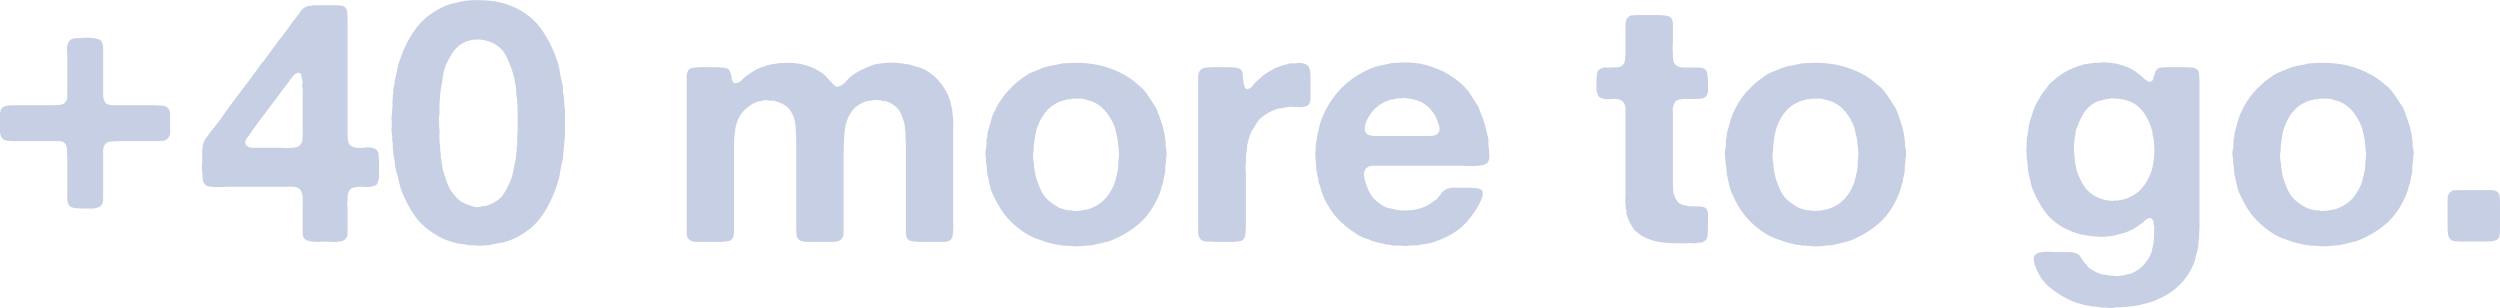<?xml version="1.0" encoding="utf-8"?>
<svg xmlns="http://www.w3.org/2000/svg" fill="none" height="100%" overflow="visible" preserveAspectRatio="none" style="display: block;" viewBox="0 0 341 42" width="100%">
<g id="Frame 1000004480">
<g id="Vector">
<path d="M50.919 20.203C51.411 20.357 51.657 20.696 51.657 21.219C51.688 21.743 51.703 22.312 51.703 22.928V24.221C51.642 24.529 51.565 24.791 51.473 25.006C51.411 25.191 51.242 25.314 50.965 25.375C50.688 25.468 50.381 25.514 50.043 25.514C49.704 25.483 49.382 25.468 49.074 25.468C48.767 25.468 48.474 25.514 48.198 25.606C47.921 25.668 47.721 25.822 47.598 26.068C47.536 26.191 47.475 26.407 47.413 26.715V27.223C47.383 27.377 47.367 27.577 47.367 27.823C47.398 28.038 47.413 28.254 47.413 28.47V30.871C47.413 31.209 47.413 31.533 47.413 31.841C47.413 32.118 47.337 32.349 47.183 32.533C47.091 32.656 46.968 32.749 46.814 32.81C46.691 32.841 46.552 32.887 46.399 32.949H46.168C45.922 33.01 45.63 33.026 45.292 32.995C44.953 32.964 44.661 32.949 44.415 32.949C44.108 32.949 43.785 32.964 43.447 32.995C43.139 32.995 42.847 32.98 42.57 32.949C42.293 32.918 42.047 32.856 41.832 32.764C41.617 32.672 41.463 32.518 41.371 32.302C41.309 32.148 41.279 31.964 41.279 31.748C41.279 31.502 41.279 31.256 41.279 31.009V28.793C41.279 28.639 41.279 28.454 41.279 28.239C41.309 28.023 41.309 27.838 41.279 27.684V26.715C41.217 26.468 41.156 26.268 41.094 26.114C41.032 25.96 40.925 25.822 40.771 25.699C40.494 25.514 40.064 25.437 39.48 25.468C38.895 25.468 38.388 25.468 37.957 25.468H31.131C30.885 25.468 30.592 25.483 30.254 25.514C29.947 25.514 29.624 25.514 29.285 25.514C28.978 25.483 28.686 25.452 28.409 25.422C28.163 25.36 27.994 25.252 27.902 25.098C27.717 24.883 27.625 24.544 27.625 24.082V23.528C27.563 23.313 27.533 23.082 27.533 22.836C27.563 22.589 27.579 22.343 27.579 22.097C27.579 21.727 27.579 21.312 27.579 20.85C27.579 20.357 27.625 19.957 27.717 19.649C27.779 19.434 27.856 19.234 27.948 19.049C28.071 18.864 28.194 18.695 28.317 18.541C28.624 18.11 28.932 17.71 29.239 17.34C29.547 16.971 29.854 16.571 30.162 16.14C30.962 14.97 31.792 13.831 32.653 12.722C33.545 11.583 34.406 10.429 35.236 9.259C35.39 9.013 35.559 8.782 35.743 8.566C35.959 8.351 36.143 8.12 36.297 7.874C36.85 7.104 37.404 6.35 37.957 5.611C38.542 4.872 39.111 4.118 39.664 3.348C39.818 3.102 39.987 2.871 40.172 2.655C40.356 2.44 40.541 2.209 40.725 1.963C40.817 1.809 40.91 1.67 41.002 1.547C41.094 1.393 41.217 1.255 41.371 1.131C41.494 1.07 41.602 1.008 41.694 0.947C41.817 0.885 41.955 0.839 42.109 0.808C42.17 0.777 42.247 0.777 42.34 0.808C42.462 0.808 42.555 0.777 42.616 0.716H45.614C45.953 0.716 46.26 0.731 46.537 0.762C46.814 0.793 47.029 0.916 47.183 1.131C47.306 1.316 47.367 1.547 47.367 1.824C47.398 2.101 47.413 2.409 47.413 2.748V17.802C47.413 18.048 47.413 18.31 47.413 18.587C47.413 18.864 47.444 19.11 47.506 19.326C47.598 19.726 47.844 19.973 48.244 20.065C48.613 20.188 49.059 20.219 49.581 20.157C50.104 20.065 50.55 20.08 50.919 20.203ZM41.279 17.987C41.309 17.833 41.309 17.648 41.279 17.433C41.279 17.217 41.279 17.032 41.279 16.878V12.999C41.279 12.845 41.279 12.692 41.279 12.538C41.309 12.384 41.309 12.23 41.279 12.076C41.217 11.891 41.202 11.706 41.232 11.522C41.294 11.306 41.294 11.106 41.232 10.921C41.171 10.675 41.125 10.46 41.094 10.275C41.094 10.059 40.94 9.936 40.633 9.905C40.571 9.967 40.494 10.013 40.402 10.044C40.341 10.044 40.279 10.075 40.218 10.136C40.064 10.259 39.91 10.429 39.756 10.644C39.633 10.86 39.495 11.044 39.341 11.198C39.126 11.537 38.895 11.845 38.649 12.122C38.434 12.399 38.203 12.707 37.957 13.046C37.865 13.2 37.758 13.354 37.635 13.507C37.511 13.661 37.389 13.815 37.266 13.969L34.775 17.294C34.652 17.448 34.529 17.617 34.406 17.802C34.313 17.987 34.19 18.172 34.037 18.356C33.975 18.479 33.883 18.602 33.76 18.726C33.668 18.818 33.591 18.941 33.529 19.095C33.468 19.249 33.452 19.418 33.483 19.603C33.514 19.757 33.591 19.865 33.714 19.926C33.898 20.08 34.16 20.157 34.498 20.157C34.867 20.157 35.205 20.157 35.513 20.157H38.234C38.449 20.157 38.68 20.173 38.926 20.203C39.172 20.203 39.387 20.188 39.572 20.157H40.033C40.248 20.096 40.433 20.049 40.587 20.019C40.771 19.957 40.91 19.849 41.002 19.695C41.125 19.541 41.202 19.372 41.232 19.188C41.263 18.972 41.279 18.741 41.279 18.495V17.987Z" fill="#C6CFE3"/>
<path d="M77.058 15.585C77.088 15.77 77.088 15.97 77.058 16.186C77.058 16.401 77.058 16.617 77.058 16.832C77.058 16.986 77.058 17.14 77.058 17.294C77.088 17.448 77.088 17.602 77.058 17.756V18.449L76.919 20.111C76.889 20.357 76.858 20.619 76.827 20.896C76.827 21.142 76.812 21.404 76.781 21.681C76.627 22.235 76.504 22.805 76.412 23.39C76.35 23.944 76.227 24.483 76.043 25.006C75.428 26.915 74.628 28.516 73.644 29.809C72.691 31.071 71.307 32.072 69.493 32.81C69.093 32.964 68.663 33.072 68.201 33.134C67.771 33.195 67.325 33.288 66.864 33.411C66.648 33.441 66.448 33.457 66.264 33.457C66.079 33.457 65.88 33.472 65.664 33.503C65.572 33.534 65.418 33.534 65.203 33.503C64.988 33.503 64.834 33.488 64.742 33.457H64.281C64.219 33.457 64.127 33.457 64.004 33.457C63.911 33.457 63.835 33.441 63.773 33.411C63.527 33.349 63.281 33.303 63.035 33.272C62.789 33.272 62.543 33.241 62.297 33.18C61.713 33.026 61.175 32.856 60.683 32.672C60.191 32.456 59.729 32.21 59.299 31.933C58.161 31.225 57.254 30.394 56.577 29.439C55.901 28.485 55.301 27.361 54.778 26.068C54.625 25.637 54.502 25.191 54.409 24.729C54.317 24.267 54.194 23.805 54.04 23.344C53.948 23.005 53.886 22.651 53.856 22.282C53.825 21.912 53.764 21.543 53.671 21.173C53.641 21.019 53.625 20.881 53.625 20.758C53.656 20.634 53.641 20.511 53.579 20.388C53.579 20.203 53.579 20.019 53.579 19.834C53.579 19.649 53.564 19.465 53.533 19.28C53.502 19.126 53.487 18.987 53.487 18.864C53.517 18.741 53.517 18.602 53.487 18.449C53.425 18.202 53.395 17.925 53.395 17.617C53.425 17.309 53.441 17.032 53.441 16.786C53.441 16.571 53.425 16.355 53.395 16.14C53.395 15.893 53.425 15.678 53.487 15.493V14.893C53.548 14.646 53.564 14.416 53.533 14.2C53.502 13.954 53.517 13.707 53.579 13.461V12.999C53.641 12.815 53.656 12.63 53.625 12.445C53.625 12.261 53.656 12.06 53.717 11.845C53.779 11.691 53.81 11.522 53.81 11.337C53.81 11.121 53.84 10.921 53.902 10.737C54.025 10.306 54.117 9.89 54.179 9.49C54.24 9.09 54.348 8.689 54.502 8.289C55.117 6.442 55.916 4.903 56.9 3.671C57.884 2.409 59.237 1.424 60.959 0.716C61.328 0.562 61.713 0.454 62.112 0.393C62.543 0.3 62.974 0.208 63.404 0.115C63.558 0.085 63.712 0.069 63.865 0.069C64.019 0.069 64.173 0.054 64.327 0.023C64.388 -0.008 64.465 -0.008 64.557 0.023C64.68 0.054 64.772 0.054 64.834 0.023C66.464 -0.008 67.878 0.177 69.078 0.577C70.308 0.977 71.369 1.547 72.26 2.286C73.152 3.025 73.89 3.918 74.475 4.964C75.09 5.98 75.597 7.089 75.997 8.289C76.181 8.813 76.304 9.351 76.366 9.905C76.458 10.46 76.581 11.014 76.735 11.568C76.796 11.814 76.812 12.06 76.781 12.307C76.781 12.522 76.812 12.753 76.873 12.999C76.935 13.307 76.966 13.631 76.966 13.969C76.966 14.277 76.996 14.585 77.058 14.893V15.585ZM70.6 17.664C70.631 17.51 70.631 17.356 70.6 17.202C70.6 17.017 70.6 16.848 70.6 16.694C70.6 16.54 70.6 16.386 70.6 16.232C70.631 16.047 70.631 15.878 70.6 15.724V15.355C70.6 15.139 70.6 14.939 70.6 14.754C70.6 14.539 70.585 14.339 70.554 14.154V13.692C70.492 13.384 70.446 13.092 70.415 12.815C70.415 12.507 70.4 12.199 70.369 11.891C70.308 11.645 70.262 11.399 70.231 11.152C70.2 10.906 70.154 10.66 70.093 10.413C69.847 9.551 69.554 8.751 69.216 8.012C68.909 7.242 68.432 6.642 67.786 6.211C67.417 5.934 67.002 5.734 66.541 5.611C66.11 5.457 65.557 5.38 64.88 5.38C64.819 5.441 64.726 5.457 64.603 5.426C64.511 5.395 64.434 5.395 64.373 5.426C64.219 5.488 64.065 5.534 63.911 5.565C63.788 5.595 63.65 5.642 63.496 5.703C62.789 6.011 62.236 6.457 61.836 7.042C61.436 7.627 61.082 8.274 60.775 8.982C60.59 9.444 60.467 9.952 60.406 10.506C60.344 11.029 60.252 11.568 60.129 12.122C60.098 12.368 60.068 12.615 60.037 12.861C60.037 13.107 60.021 13.354 59.991 13.6C59.96 13.846 59.945 14.108 59.945 14.385C59.945 14.662 59.945 14.924 59.945 15.17V15.678C59.883 15.832 59.852 16.001 59.852 16.186C59.883 16.37 59.898 16.54 59.898 16.694C59.898 16.848 59.898 17.002 59.898 17.156C59.898 17.309 59.914 17.463 59.945 17.617C59.975 17.771 59.975 17.956 59.945 18.172C59.914 18.356 59.914 18.526 59.945 18.68V19.326C60.006 19.603 60.037 19.895 60.037 20.203C60.037 20.511 60.068 20.804 60.129 21.081V21.45C60.191 21.727 60.237 22.02 60.267 22.328C60.298 22.605 60.344 22.882 60.406 23.159C60.59 23.775 60.775 24.344 60.959 24.867C61.144 25.391 61.405 25.884 61.743 26.345C62.082 26.776 62.42 27.13 62.758 27.407C63.127 27.654 63.604 27.869 64.188 28.054C64.342 28.116 64.557 28.177 64.834 28.239C65.111 28.269 65.357 28.254 65.572 28.192C65.726 28.131 65.88 28.1 66.033 28.1C66.218 28.1 66.387 28.069 66.541 28.008C66.879 27.885 67.233 27.715 67.602 27.5C67.971 27.253 68.263 27.007 68.478 26.761C68.755 26.361 68.986 25.991 69.17 25.653C69.355 25.283 69.539 24.867 69.724 24.406C69.877 24.006 69.985 23.605 70.046 23.205C70.108 22.774 70.2 22.343 70.323 21.912C70.354 21.758 70.369 21.62 70.369 21.496C70.369 21.343 70.385 21.189 70.415 21.035C70.477 20.819 70.492 20.604 70.462 20.388C70.462 20.142 70.492 19.911 70.554 19.695C70.554 19.449 70.554 19.188 70.554 18.91C70.554 18.633 70.569 18.372 70.6 18.125V17.664Z" fill="#C6CFE3"/>
<path d="M107.04 8.566C108.177 8.535 109.177 8.659 110.038 8.936C110.899 9.213 111.652 9.598 112.298 10.09C112.544 10.275 112.759 10.49 112.944 10.737C113.159 10.983 113.39 11.229 113.636 11.476C113.697 11.537 113.79 11.63 113.913 11.753C114.066 11.845 114.22 11.86 114.374 11.799C114.712 11.706 115.035 11.491 115.343 11.152C115.65 10.783 115.942 10.506 116.219 10.321C116.649 9.982 117.111 9.705 117.603 9.49C118.095 9.244 118.648 9.013 119.263 8.797C119.509 8.736 119.801 8.689 120.14 8.659C120.509 8.597 120.878 8.566 121.247 8.566C121.647 8.535 122.016 8.535 122.354 8.566C122.723 8.597 123.046 8.643 123.323 8.705C123.476 8.736 123.615 8.751 123.738 8.751C123.861 8.751 123.999 8.782 124.153 8.843C124.583 8.966 124.998 9.09 125.398 9.213C125.798 9.336 126.167 9.505 126.505 9.721C127.797 10.521 128.765 11.691 129.411 13.23C129.534 13.507 129.627 13.8 129.688 14.108C129.75 14.385 129.811 14.662 129.873 14.939C129.903 15.155 129.919 15.355 129.919 15.539C129.949 15.724 129.98 15.909 130.011 16.093V16.555C130.042 16.74 130.042 16.956 130.011 17.202C130.011 17.448 130.011 17.679 130.011 17.894V29.578C130.011 29.824 130.011 30.116 130.011 30.455C130.042 30.763 130.042 31.071 130.011 31.379C130.011 31.656 129.98 31.933 129.919 32.21C129.857 32.456 129.765 32.626 129.642 32.718C129.457 32.872 129.211 32.964 128.904 32.995C128.627 32.995 128.32 32.995 127.981 32.995H125.537C125.106 32.995 124.722 32.964 124.383 32.903C124.045 32.841 123.815 32.672 123.692 32.395C123.599 32.179 123.553 31.948 123.553 31.702C123.553 31.425 123.553 31.163 123.553 30.917V20.157C123.553 20.003 123.553 19.834 123.553 19.649C123.584 19.465 123.569 19.295 123.507 19.141V18.772C123.507 18.587 123.507 18.402 123.507 18.218C123.507 18.033 123.492 17.848 123.461 17.664C123.43 17.54 123.415 17.417 123.415 17.294C123.415 17.14 123.399 17.002 123.369 16.878C123.246 16.417 123.107 16.017 122.953 15.678C122.83 15.308 122.631 14.985 122.354 14.708C121.923 14.277 121.401 13.969 120.786 13.784C120.663 13.754 120.555 13.754 120.463 13.784C120.37 13.784 120.263 13.754 120.14 13.692C120.017 13.661 119.863 13.646 119.678 13.646C119.525 13.615 119.371 13.615 119.217 13.646C119.033 13.707 118.848 13.738 118.664 13.738C118.479 13.738 118.295 13.769 118.11 13.831C117.218 14.139 116.573 14.6 116.173 15.216C115.65 15.924 115.327 16.817 115.204 17.894C115.112 18.941 115.066 20.096 115.066 21.358V30.871C115.066 31.179 115.066 31.486 115.066 31.794C115.066 32.102 114.989 32.349 114.835 32.533C114.681 32.749 114.451 32.887 114.143 32.949C113.866 32.98 113.544 32.995 113.175 32.995H110.684C110.407 32.995 110.13 32.995 109.853 32.995C109.607 32.964 109.392 32.918 109.208 32.856C108.9 32.703 108.716 32.456 108.654 32.118C108.623 31.779 108.608 31.394 108.608 30.963V19.788C108.608 18.895 108.577 18.048 108.516 17.248C108.454 16.448 108.254 15.786 107.916 15.262C107.67 14.831 107.347 14.508 106.947 14.293C106.578 14.077 106.117 13.892 105.564 13.738C105.441 13.707 105.318 13.707 105.195 13.738C105.072 13.738 104.933 13.723 104.779 13.692C104.441 13.631 104.118 13.661 103.811 13.784C103.749 13.784 103.688 13.8 103.626 13.831C103.565 13.831 103.503 13.831 103.442 13.831C102.95 13.985 102.473 14.246 102.012 14.616C101.52 14.985 101.135 15.416 100.859 15.909C100.613 16.37 100.428 16.909 100.305 17.525C100.213 18.11 100.151 18.756 100.121 19.465C100.121 20.173 100.121 20.942 100.121 21.773V30.825C100.121 31.102 100.121 31.379 100.121 31.656C100.121 31.933 100.074 32.179 99.982 32.395C99.859 32.672 99.629 32.841 99.29 32.903C98.952 32.964 98.568 32.995 98.137 32.995H95.739C95.431 32.995 95.123 32.995 94.816 32.995C94.539 32.964 94.308 32.887 94.124 32.764C93.847 32.61 93.694 32.333 93.663 31.933C93.663 31.502 93.663 31.055 93.663 30.594V11.152C93.663 10.814 93.663 10.521 93.663 10.275C93.694 9.998 93.77 9.767 93.893 9.582C94.047 9.397 94.293 9.274 94.631 9.213H94.908C95.062 9.182 95.216 9.167 95.37 9.167C95.554 9.167 95.723 9.167 95.877 9.167H97.768C98.014 9.167 98.245 9.182 98.46 9.213C98.706 9.213 98.921 9.244 99.106 9.305C99.352 9.397 99.505 9.551 99.567 9.767C99.659 9.982 99.736 10.229 99.798 10.506C99.828 10.598 99.828 10.691 99.798 10.783C99.798 10.844 99.828 10.906 99.89 10.968C99.921 11.06 99.951 11.137 99.982 11.198C100.044 11.229 100.105 11.275 100.167 11.337C100.536 11.368 100.843 11.26 101.089 11.014C101.335 10.737 101.566 10.521 101.781 10.367C102.212 10.059 102.642 9.782 103.073 9.536C103.534 9.29 104.026 9.09 104.549 8.936C104.826 8.843 105.102 8.782 105.379 8.751C105.656 8.72 105.948 8.674 106.255 8.612C106.348 8.582 106.486 8.582 106.671 8.612C106.855 8.612 106.978 8.597 107.04 8.566Z" fill="#C6CFE3"/>
<path d="M159.036 20.111C159.098 20.296 159.129 20.558 159.129 20.896C159.129 21.235 159.098 21.496 159.036 21.681V22.143C158.975 22.389 158.944 22.636 158.944 22.882C158.975 23.128 158.96 23.374 158.898 23.621C158.837 23.836 158.79 24.036 158.76 24.221C158.729 24.406 158.698 24.606 158.667 24.821C158.544 25.16 158.437 25.514 158.345 25.884C158.252 26.222 158.129 26.545 157.976 26.853C157.33 28.331 156.484 29.532 155.439 30.455C154.393 31.379 153.132 32.148 151.656 32.764C151.287 32.918 150.903 33.026 150.503 33.087C150.134 33.18 149.749 33.272 149.35 33.364C149.196 33.426 149.027 33.457 148.842 33.457C148.658 33.457 148.489 33.472 148.335 33.503C148.243 33.503 148.135 33.503 148.012 33.503C147.92 33.534 147.828 33.549 147.735 33.549C147.582 33.58 147.336 33.595 146.997 33.595C146.659 33.626 146.398 33.611 146.213 33.549H145.752C145.598 33.518 145.429 33.503 145.244 33.503C145.091 33.534 144.937 33.518 144.783 33.457C144.66 33.426 144.537 33.411 144.414 33.411C144.322 33.411 144.199 33.395 144.045 33.364C143.738 33.272 143.43 33.195 143.123 33.134C142.815 33.072 142.523 32.98 142.246 32.856C141.877 32.733 141.523 32.61 141.185 32.487C140.878 32.364 140.555 32.21 140.217 32.025C139.14 31.379 138.218 30.625 137.449 29.762C136.68 28.901 136.034 27.869 135.512 26.669C135.358 26.391 135.235 26.099 135.143 25.791C135.081 25.483 135.004 25.16 134.912 24.821C134.85 24.667 134.82 24.529 134.82 24.406C134.82 24.283 134.789 24.144 134.727 23.99C134.666 23.744 134.635 23.497 134.635 23.251C134.635 22.974 134.604 22.712 134.543 22.466C134.512 22.312 134.497 22.174 134.497 22.051C134.497 21.927 134.497 21.789 134.497 21.635C134.435 21.45 134.405 21.189 134.405 20.85C134.435 20.511 134.481 20.25 134.543 20.065V19.742C134.574 19.588 134.574 19.434 134.543 19.28C134.543 19.095 134.574 18.926 134.635 18.772C134.666 18.618 134.681 18.479 134.681 18.356C134.681 18.202 134.712 18.048 134.774 17.894C134.897 17.494 135.004 17.109 135.096 16.74C135.189 16.34 135.312 15.955 135.465 15.585C136.019 14.323 136.68 13.277 137.449 12.445C138.218 11.583 139.156 10.798 140.263 10.09C140.57 9.936 140.893 9.798 141.231 9.675C141.57 9.551 141.908 9.413 142.246 9.259C142.646 9.105 143.061 8.997 143.492 8.936C143.922 8.874 144.368 8.782 144.829 8.659C145.075 8.628 145.306 8.612 145.521 8.612C145.736 8.612 145.952 8.597 146.167 8.566C147.951 8.535 149.488 8.72 150.78 9.12C152.102 9.521 153.271 10.075 154.285 10.783C154.624 11.029 154.962 11.306 155.3 11.614C155.669 11.891 155.977 12.199 156.223 12.538C156.469 12.845 156.684 13.153 156.868 13.461C157.084 13.769 157.299 14.092 157.514 14.431C157.729 14.77 157.899 15.139 158.022 15.539C158.145 15.909 158.283 16.309 158.437 16.74C158.529 16.986 158.606 17.248 158.667 17.525C158.729 17.802 158.79 18.079 158.852 18.356C158.883 18.479 158.898 18.602 158.898 18.726C158.898 18.849 158.913 18.972 158.944 19.095C159.006 19.249 159.021 19.418 158.99 19.603C158.96 19.788 158.975 19.957 159.036 20.111ZM152.579 21.773C152.609 21.62 152.625 21.404 152.625 21.127C152.625 20.819 152.609 20.588 152.579 20.434V20.065C152.517 19.911 152.486 19.742 152.486 19.557C152.486 19.372 152.471 19.203 152.44 19.049C152.44 18.926 152.425 18.833 152.394 18.772C152.333 18.526 152.271 18.279 152.21 18.033C152.179 17.756 152.117 17.494 152.025 17.248C151.687 16.448 151.287 15.77 150.826 15.216C150.365 14.631 149.749 14.169 148.981 13.831C148.796 13.769 148.612 13.723 148.427 13.692C148.243 13.631 148.043 13.569 147.828 13.507C147.582 13.446 147.32 13.431 147.043 13.461C146.767 13.461 146.49 13.461 146.213 13.461C146.121 13.523 146.013 13.554 145.89 13.554C145.767 13.523 145.66 13.523 145.567 13.554C145.352 13.615 145.137 13.677 144.922 13.738C144.737 13.769 144.568 13.831 144.414 13.923C143.645 14.262 143.015 14.754 142.523 15.401C142.062 16.017 141.693 16.74 141.416 17.571C141.324 17.879 141.247 18.202 141.185 18.541C141.154 18.88 141.108 19.218 141.047 19.557C141.016 19.711 141.001 19.865 141.001 20.019C141.001 20.173 141.001 20.327 141.001 20.48C140.939 20.696 140.908 21.019 140.908 21.45C140.939 21.881 140.985 22.204 141.047 22.42V22.836C141.108 23.082 141.154 23.328 141.185 23.575C141.216 23.79 141.262 24.021 141.324 24.267C141.631 25.191 141.954 25.945 142.292 26.53C142.661 27.084 143.23 27.592 143.999 28.054C144.214 28.208 144.445 28.331 144.691 28.423C144.968 28.516 145.244 28.593 145.521 28.654C145.644 28.685 145.752 28.7 145.844 28.7C145.936 28.67 146.044 28.67 146.167 28.7C146.29 28.731 146.413 28.762 146.536 28.793C146.69 28.793 146.828 28.777 146.951 28.747H147.32C147.566 28.685 147.812 28.639 148.058 28.608C148.304 28.577 148.535 28.516 148.75 28.423C149.55 28.115 150.195 27.7 150.687 27.177C151.179 26.653 151.595 26.007 151.933 25.237C152.056 24.929 152.148 24.621 152.21 24.313C152.271 24.006 152.348 23.682 152.44 23.344C152.471 23.221 152.486 23.113 152.486 23.02C152.486 22.897 152.502 22.774 152.532 22.651C152.532 22.497 152.532 22.358 152.532 22.235C152.532 22.081 152.548 21.927 152.579 21.773Z" fill="#C6CFE3"/>
<path d="M176.949 8.566C177.287 8.566 177.579 8.597 177.825 8.659C178.102 8.72 178.317 8.859 178.471 9.074C178.656 9.321 178.748 9.752 178.748 10.367C178.748 10.952 178.748 11.476 178.748 11.937C178.748 12.276 178.748 12.661 178.748 13.092C178.779 13.523 178.732 13.861 178.609 14.108C178.486 14.323 178.302 14.462 178.056 14.523C177.841 14.585 177.579 14.616 177.272 14.616C176.995 14.616 176.688 14.6 176.349 14.569C176.042 14.539 175.75 14.554 175.473 14.616C175.258 14.677 175.042 14.723 174.827 14.754C174.612 14.754 174.412 14.785 174.227 14.847C173.735 15.001 173.243 15.231 172.751 15.539C172.259 15.816 171.875 16.14 171.598 16.509C171.444 16.755 171.275 17.017 171.091 17.294C170.937 17.54 170.783 17.802 170.629 18.079C170.537 18.326 170.445 18.587 170.353 18.864C170.291 19.11 170.23 19.357 170.168 19.603C170.107 19.819 170.076 20.049 170.076 20.296C170.076 20.511 170.045 20.727 169.984 20.942C169.953 21.065 169.938 21.189 169.938 21.312C169.968 21.404 169.968 21.496 169.938 21.589V22.328C169.876 22.543 169.861 22.789 169.891 23.067C169.922 23.313 169.938 23.559 169.938 23.805V30.686C169.938 31.086 169.922 31.456 169.891 31.794C169.861 32.133 169.768 32.41 169.615 32.626C169.553 32.718 169.446 32.795 169.292 32.856C169.169 32.887 169.03 32.918 168.877 32.949H168.646C168.492 32.98 168.323 32.995 168.139 32.995C167.954 32.995 167.785 32.995 167.631 32.995H165.648C165.463 32.964 165.263 32.949 165.048 32.949C164.864 32.949 164.664 32.949 164.448 32.949C164.295 32.887 164.141 32.841 163.987 32.81C163.833 32.749 163.726 32.641 163.664 32.487C163.541 32.333 163.464 32.118 163.434 31.841C163.434 31.533 163.434 31.225 163.434 30.917V11.337C163.434 11.029 163.434 10.737 163.434 10.46C163.434 10.152 163.495 9.905 163.618 9.721C163.772 9.474 164.003 9.321 164.31 9.259C164.618 9.197 164.987 9.167 165.417 9.167H167.77C168.139 9.167 168.461 9.197 168.738 9.259C169.015 9.29 169.23 9.428 169.384 9.675C169.476 9.828 169.522 10.044 169.522 10.321C169.553 10.598 169.584 10.875 169.615 11.152C169.645 11.399 169.692 11.63 169.753 11.845C169.845 12.06 169.999 12.168 170.214 12.168C170.276 12.107 170.337 12.076 170.399 12.076C170.46 12.076 170.522 12.045 170.583 11.983C170.768 11.83 170.922 11.66 171.045 11.476C171.198 11.26 171.383 11.075 171.598 10.921C171.721 10.829 171.829 10.737 171.921 10.644C172.013 10.521 172.121 10.413 172.244 10.321C172.521 10.136 172.797 9.952 173.074 9.767C173.382 9.582 173.689 9.413 173.997 9.259C174.304 9.136 174.612 9.028 174.919 8.936C175.258 8.843 175.596 8.751 175.934 8.659C176.026 8.628 176.195 8.628 176.441 8.659C176.718 8.659 176.887 8.628 176.949 8.566Z" fill="#C6CFE3"/>
<path d="M203.107 20.85C203.169 21.096 203.169 21.373 203.107 21.681C203.046 21.989 202.938 22.189 202.784 22.282C202.631 22.405 202.4 22.497 202.092 22.559C201.816 22.589 201.493 22.62 201.124 22.651C200.786 22.651 200.432 22.651 200.063 22.651C199.725 22.62 199.417 22.605 199.14 22.605H187.885C187.67 22.605 187.455 22.605 187.24 22.605C187.055 22.605 186.886 22.636 186.732 22.697C186.486 22.82 186.332 22.943 186.271 23.067C186.209 23.128 186.148 23.251 186.086 23.436C186.025 23.59 186.009 23.744 186.04 23.898C186.102 24.082 186.133 24.267 186.133 24.452C186.163 24.606 186.209 24.775 186.271 24.96C186.517 25.699 186.809 26.314 187.147 26.807C187.516 27.269 188.008 27.684 188.623 28.054C188.869 28.208 189.115 28.316 189.361 28.377C189.638 28.408 189.915 28.47 190.192 28.562C190.438 28.623 190.776 28.67 191.206 28.7C191.637 28.731 192.006 28.716 192.314 28.654H192.729C193.036 28.593 193.313 28.531 193.559 28.47C193.836 28.377 194.097 28.285 194.343 28.192C194.651 28.038 194.989 27.838 195.358 27.592C195.758 27.346 196.05 27.099 196.234 26.853C196.388 26.638 196.542 26.438 196.696 26.253C196.88 26.037 197.095 25.884 197.341 25.791C197.649 25.637 198.033 25.576 198.495 25.606C198.987 25.606 199.432 25.606 199.832 25.606C200.017 25.606 200.201 25.606 200.386 25.606C200.601 25.576 200.786 25.591 200.939 25.653H201.401C201.708 25.714 201.923 25.791 202.046 25.884C202.169 25.945 202.231 26.084 202.231 26.299C202.262 26.515 202.246 26.699 202.185 26.853C202.031 27.284 201.862 27.669 201.677 28.008C201.493 28.346 201.278 28.685 201.032 29.024C200.355 30.04 199.586 30.855 198.725 31.471C197.864 32.087 196.788 32.61 195.496 33.041C195.158 33.164 194.82 33.241 194.482 33.272C194.143 33.303 193.79 33.364 193.421 33.457C193.298 33.488 193.159 33.488 193.005 33.457C192.882 33.457 192.759 33.472 192.636 33.503H192.129C191.975 33.565 191.791 33.58 191.576 33.549C191.391 33.549 191.222 33.534 191.068 33.503C190.822 33.472 190.607 33.472 190.422 33.503C190.238 33.534 190.038 33.518 189.823 33.457C189.669 33.395 189.5 33.364 189.315 33.364C189.131 33.364 188.962 33.334 188.808 33.272C188.47 33.211 188.131 33.134 187.793 33.041C187.455 32.98 187.147 32.872 186.871 32.718C186.532 32.595 186.209 32.487 185.902 32.395C185.625 32.272 185.364 32.133 185.118 31.979C184.134 31.363 183.257 30.655 182.488 29.855C181.72 29.024 181.089 28.069 180.597 26.992C180.443 26.653 180.32 26.314 180.228 25.976C180.136 25.606 180.013 25.237 179.859 24.867C179.828 24.744 179.813 24.637 179.813 24.544C179.813 24.421 179.798 24.298 179.767 24.175C179.644 23.805 179.567 23.405 179.536 22.974C179.506 22.543 179.475 22.112 179.444 21.681C179.444 21.527 179.429 21.358 179.398 21.173C179.398 20.988 179.413 20.819 179.444 20.665V20.111L179.582 19.003C179.705 18.479 179.813 17.971 179.905 17.479C179.998 16.986 180.136 16.524 180.32 16.093C181.643 12.892 183.888 10.629 187.055 9.305C187.486 9.12 187.916 8.997 188.347 8.936C188.808 8.843 189.285 8.736 189.777 8.612C190.023 8.582 190.253 8.566 190.468 8.566C190.684 8.566 190.914 8.551 191.16 8.52C192.729 8.489 194.066 8.674 195.173 9.074C196.311 9.444 197.326 9.936 198.218 10.552C198.495 10.737 198.771 10.952 199.048 11.198C199.325 11.414 199.571 11.645 199.786 11.891C199.878 12.045 200.001 12.168 200.155 12.261C200.401 12.599 200.632 12.953 200.847 13.323C201.062 13.661 201.293 14.015 201.539 14.385C201.693 14.662 201.816 14.954 201.908 15.262C202.031 15.539 202.154 15.847 202.277 16.186C202.431 16.586 202.554 17.002 202.646 17.433C202.738 17.864 202.846 18.295 202.969 18.726C203.03 18.972 203.046 19.249 203.015 19.557C203.015 19.834 203.046 20.096 203.107 20.342V20.85ZM196.188 18.125C196.403 17.817 196.419 17.448 196.234 17.017C196.081 16.555 195.958 16.217 195.865 16.001C195.435 15.17 194.866 14.539 194.159 14.108C193.451 13.646 192.467 13.4 191.206 13.369C191.114 13.431 191.007 13.446 190.884 13.415C190.761 13.384 190.653 13.384 190.561 13.415C190.407 13.477 190.238 13.523 190.053 13.554C189.869 13.554 189.7 13.584 189.546 13.646C188.193 14.077 187.193 14.924 186.548 16.186C186.486 16.309 186.409 16.478 186.317 16.694C186.256 16.878 186.209 17.079 186.179 17.294C186.148 17.479 186.148 17.664 186.179 17.848C186.24 18.033 186.348 18.187 186.502 18.31C186.748 18.464 187.086 18.541 187.516 18.541C187.947 18.541 188.362 18.541 188.762 18.541H193.882C194.312 18.541 194.758 18.541 195.22 18.541C195.712 18.51 196.034 18.372 196.188 18.125Z" fill="#C6CFE3"/>
<path d="M223.013 2.055H226.103C226.565 2.055 226.965 2.086 227.303 2.147C227.672 2.178 227.933 2.363 228.087 2.701C228.148 2.855 228.179 3.04 228.179 3.256C228.179 3.471 228.179 3.687 228.179 3.902V5.98C228.179 6.134 228.164 6.319 228.133 6.534C228.133 6.719 228.148 6.888 228.179 7.042V7.55C228.179 7.797 228.195 8.027 228.225 8.243C228.256 8.428 228.333 8.597 228.456 8.751C228.671 9.028 229.056 9.182 229.609 9.213C230.193 9.213 230.747 9.213 231.27 9.213C231.454 9.213 231.639 9.213 231.823 9.213C232.008 9.213 232.177 9.244 232.331 9.305C232.669 9.459 232.853 9.736 232.884 10.136C232.946 10.537 232.976 10.983 232.976 11.476C232.976 11.691 232.976 11.906 232.976 12.122C233.007 12.338 232.992 12.522 232.93 12.676C232.777 13.169 232.454 13.431 231.962 13.461C231.47 13.492 230.916 13.507 230.301 13.507C230.178 13.507 230.04 13.507 229.886 13.507C229.763 13.477 229.655 13.477 229.563 13.507C229.44 13.538 229.332 13.554 229.24 13.554C229.148 13.523 229.056 13.538 228.963 13.6C228.717 13.661 228.533 13.8 228.41 14.015C228.318 14.2 228.241 14.431 228.179 14.708C228.148 14.862 228.148 15.031 228.179 15.216C228.21 15.401 228.21 15.57 228.179 15.724V23.99C228.179 24.76 228.195 25.437 228.225 26.022C228.287 26.576 228.487 27.069 228.825 27.5C228.979 27.684 229.179 27.823 229.425 27.915C229.701 27.977 229.978 28.038 230.255 28.1C230.347 28.131 230.439 28.146 230.532 28.146C230.655 28.115 230.747 28.115 230.808 28.146H231.316C231.654 28.146 231.946 28.162 232.192 28.192C232.438 28.223 232.638 28.346 232.792 28.562C232.915 28.747 232.976 28.993 232.976 29.301C232.976 29.578 232.976 29.87 232.976 30.178C232.976 30.825 232.961 31.425 232.93 31.979C232.93 32.502 232.684 32.856 232.192 33.041C232.038 33.103 231.9 33.118 231.777 33.087C231.654 33.087 231.516 33.118 231.362 33.18H230.901C230.839 33.18 230.747 33.164 230.624 33.134C230.501 33.134 230.393 33.149 230.301 33.18C230.147 33.211 229.978 33.211 229.794 33.18C229.64 33.18 229.486 33.18 229.332 33.18C229.179 33.18 229.025 33.18 228.871 33.18C228.717 33.211 228.579 33.211 228.456 33.18H227.949C227.795 33.149 227.626 33.134 227.441 33.134C227.257 33.134 227.087 33.118 226.934 33.087C226.718 33.057 226.519 33.026 226.334 32.995C226.15 32.964 225.965 32.934 225.781 32.903C225.442 32.81 225.119 32.703 224.812 32.579C224.504 32.456 224.212 32.318 223.935 32.164C223.843 32.102 223.751 32.041 223.659 31.979C223.566 31.887 223.459 31.794 223.336 31.702C223.274 31.64 223.197 31.579 223.105 31.517C223.013 31.425 222.936 31.348 222.875 31.286C222.444 30.701 222.121 30.055 221.906 29.347C221.844 29.224 221.814 29.116 221.814 29.024C221.844 28.901 221.844 28.762 221.814 28.608C221.783 28.547 221.768 28.47 221.768 28.377C221.768 28.285 221.752 28.208 221.721 28.146V27.684C221.691 27.561 221.675 27.423 221.675 27.269C221.706 27.115 221.721 26.961 221.721 26.807V15.724C221.721 15.508 221.721 15.293 221.721 15.078C221.752 14.862 221.737 14.662 221.675 14.477C221.552 14.046 221.337 13.769 221.029 13.646C220.691 13.492 220.261 13.446 219.738 13.507C219.215 13.569 218.769 13.523 218.4 13.369C218.154 13.277 218 13.138 217.939 12.953C217.877 12.769 217.816 12.538 217.754 12.261V11.291C217.754 10.737 217.785 10.29 217.847 9.952C217.908 9.613 218.17 9.382 218.631 9.259C218.754 9.197 218.877 9.182 219 9.213C219.123 9.213 219.261 9.213 219.415 9.213C219.876 9.213 220.307 9.197 220.707 9.167C221.106 9.105 221.383 8.92 221.537 8.612C221.629 8.397 221.675 8.151 221.675 7.874C221.706 7.596 221.721 7.319 221.721 7.042V4.179C221.721 3.933 221.721 3.671 221.721 3.394C221.721 3.117 221.752 2.886 221.814 2.701C221.967 2.394 222.198 2.194 222.506 2.101C222.567 2.07 222.644 2.07 222.736 2.101C222.859 2.101 222.951 2.086 223.013 2.055Z" fill="#C6CFE3"/>
<path d="M259.894 20.111C259.956 20.296 259.987 20.558 259.987 20.896C259.987 21.235 259.956 21.496 259.894 21.681V22.143C259.833 22.389 259.802 22.636 259.802 22.882C259.833 23.128 259.818 23.374 259.756 23.621C259.695 23.836 259.648 24.036 259.618 24.221C259.587 24.406 259.556 24.606 259.525 24.821C259.402 25.16 259.295 25.514 259.203 25.884C259.11 26.222 258.987 26.545 258.834 26.853C258.188 28.331 257.342 29.532 256.297 30.455C255.251 31.379 253.99 32.148 252.514 32.764C252.145 32.918 251.761 33.026 251.361 33.087C250.992 33.18 250.608 33.272 250.208 33.364C250.054 33.426 249.885 33.457 249.7 33.457C249.516 33.457 249.347 33.472 249.193 33.503C249.101 33.503 248.993 33.503 248.87 33.503C248.778 33.534 248.686 33.549 248.593 33.549C248.44 33.58 248.194 33.595 247.855 33.595C247.517 33.626 247.256 33.611 247.071 33.549H246.61C246.456 33.518 246.287 33.503 246.102 33.503C245.949 33.534 245.795 33.518 245.641 33.457C245.518 33.426 245.395 33.411 245.272 33.411C245.18 33.411 245.057 33.395 244.903 33.364C244.596 33.272 244.288 33.195 243.981 33.134C243.673 33.072 243.381 32.98 243.104 32.856C242.735 32.733 242.382 32.61 242.043 32.487C241.736 32.364 241.413 32.21 241.075 32.025C239.998 31.379 239.076 30.625 238.307 29.762C237.538 28.901 236.892 27.869 236.37 26.669C236.216 26.391 236.093 26.099 236.001 25.791C235.939 25.483 235.862 25.16 235.77 24.821C235.708 24.667 235.678 24.529 235.678 24.406C235.678 24.283 235.647 24.144 235.585 23.99C235.524 23.744 235.493 23.497 235.493 23.251C235.493 22.974 235.462 22.712 235.401 22.466C235.37 22.312 235.355 22.174 235.355 22.051C235.355 21.927 235.355 21.789 235.355 21.635C235.293 21.45 235.263 21.189 235.263 20.85C235.293 20.511 235.339 20.25 235.401 20.065V19.742C235.432 19.588 235.432 19.434 235.401 19.28C235.401 19.095 235.432 18.926 235.493 18.772C235.524 18.618 235.539 18.479 235.539 18.356C235.539 18.202 235.57 18.048 235.632 17.894C235.755 17.494 235.862 17.109 235.954 16.74C236.047 16.34 236.17 15.955 236.323 15.585C236.877 14.323 237.538 13.277 238.307 12.445C239.076 11.583 240.014 10.798 241.121 10.09C241.428 9.936 241.751 9.798 242.089 9.675C242.428 9.551 242.766 9.413 243.104 9.259C243.504 9.105 243.919 8.997 244.35 8.936C244.78 8.874 245.226 8.782 245.687 8.659C245.933 8.628 246.164 8.612 246.379 8.612C246.594 8.612 246.81 8.597 247.025 8.566C248.809 8.535 250.346 8.72 251.638 9.12C252.96 9.521 254.129 10.075 255.143 10.783C255.482 11.029 255.82 11.306 256.158 11.614C256.527 11.891 256.835 12.199 257.081 12.538C257.327 12.845 257.542 13.153 257.726 13.461C257.942 13.769 258.157 14.092 258.372 14.431C258.588 14.77 258.757 15.139 258.88 15.539C259.003 15.909 259.141 16.309 259.295 16.74C259.387 16.986 259.464 17.248 259.525 17.525C259.587 17.802 259.648 18.079 259.71 18.356C259.741 18.479 259.756 18.602 259.756 18.726C259.756 18.849 259.771 18.972 259.802 19.095C259.864 19.249 259.879 19.418 259.848 19.603C259.818 19.788 259.833 19.957 259.894 20.111ZM253.437 21.773C253.467 21.62 253.483 21.404 253.483 21.127C253.483 20.819 253.467 20.588 253.437 20.434V20.065C253.375 19.911 253.344 19.742 253.344 19.557C253.344 19.372 253.329 19.203 253.298 19.049C253.298 18.926 253.283 18.833 253.252 18.772C253.191 18.526 253.129 18.279 253.068 18.033C253.037 17.756 252.975 17.494 252.883 17.248C252.545 16.448 252.145 15.77 251.684 15.216C251.223 14.631 250.608 14.169 249.839 13.831C249.654 13.769 249.47 13.723 249.285 13.692C249.101 13.631 248.901 13.569 248.686 13.507C248.44 13.446 248.178 13.431 247.901 13.461C247.625 13.461 247.348 13.461 247.071 13.461C246.979 13.523 246.871 13.554 246.748 13.554C246.625 13.523 246.518 13.523 246.425 13.554C246.21 13.615 245.995 13.677 245.78 13.738C245.595 13.769 245.426 13.831 245.272 13.923C244.503 14.262 243.873 14.754 243.381 15.401C242.92 16.017 242.551 16.74 242.274 17.571C242.182 17.879 242.105 18.202 242.043 18.541C242.013 18.88 241.966 19.218 241.905 19.557C241.874 19.711 241.859 19.865 241.859 20.019C241.859 20.173 241.859 20.327 241.859 20.48C241.797 20.696 241.767 21.019 241.767 21.45C241.797 21.881 241.843 22.204 241.905 22.42V22.836C241.966 23.082 242.013 23.328 242.043 23.575C242.074 23.79 242.12 24.021 242.182 24.267C242.489 25.191 242.812 25.945 243.15 26.53C243.519 27.084 244.088 27.592 244.857 28.054C245.072 28.208 245.303 28.331 245.549 28.423C245.826 28.516 246.102 28.593 246.379 28.654C246.502 28.685 246.61 28.7 246.702 28.7C246.794 28.67 246.902 28.67 247.025 28.7C247.148 28.731 247.271 28.762 247.394 28.793C247.548 28.793 247.686 28.777 247.809 28.747H248.178C248.424 28.685 248.67 28.639 248.916 28.608C249.162 28.577 249.393 28.516 249.608 28.423C250.408 28.115 251.053 27.7 251.545 27.177C252.037 26.653 252.453 26.007 252.791 25.237C252.914 24.929 253.006 24.621 253.068 24.313C253.129 24.006 253.206 23.682 253.298 23.344C253.329 23.221 253.344 23.113 253.344 23.02C253.344 22.897 253.36 22.774 253.391 22.651C253.391 22.497 253.391 22.358 253.391 22.235C253.391 22.081 253.406 21.927 253.437 21.773Z" fill="#C6CFE3"/>
<path d="M299.64 9.444C299.855 9.598 299.963 9.859 299.963 10.229C299.993 10.567 300.009 10.921 300.009 11.291V31.009C300.009 31.256 299.993 31.502 299.963 31.748C299.963 31.964 299.963 32.195 299.963 32.441C299.932 32.687 299.901 32.903 299.87 33.087C299.87 33.303 299.855 33.534 299.824 33.78C299.701 34.211 299.594 34.611 299.501 34.981C299.44 35.381 299.332 35.75 299.179 36.089C298.656 37.259 297.979 38.229 297.149 38.998C296.349 39.768 295.365 40.399 294.197 40.892C293.859 41.046 293.52 41.169 293.182 41.261C292.844 41.353 292.49 41.446 292.121 41.538C291.783 41.631 291.445 41.692 291.106 41.723C290.768 41.754 290.43 41.8 290.092 41.861C289.969 41.861 289.846 41.861 289.723 41.861C289.599 41.892 289.461 41.908 289.307 41.908C289.184 41.938 289.046 41.938 288.892 41.908C288.738 41.908 288.585 41.923 288.431 41.954C288.277 41.985 288.077 42 287.831 42C287.585 42 287.385 41.985 287.232 41.954C287.078 41.954 286.94 41.954 286.816 41.954C286.693 41.954 286.57 41.938 286.447 41.908C286.201 41.846 285.94 41.815 285.663 41.815C285.417 41.815 285.187 41.785 284.971 41.723C284.91 41.692 284.833 41.677 284.741 41.677C284.649 41.677 284.572 41.661 284.51 41.631C284.203 41.569 283.895 41.492 283.588 41.4C283.311 41.338 283.034 41.246 282.757 41.123C281.589 40.63 280.543 39.999 279.621 39.229C278.698 38.49 278.022 37.49 277.591 36.228C277.53 36.135 277.499 36.043 277.499 35.95C277.499 35.858 277.483 35.781 277.453 35.72C277.36 35.319 277.391 35.011 277.545 34.796C277.729 34.611 277.975 34.488 278.283 34.427C278.59 34.365 278.929 34.334 279.298 34.334C279.698 34.365 280.067 34.38 280.405 34.38H281.973C282.127 34.38 282.25 34.38 282.342 34.38C282.465 34.411 282.604 34.427 282.757 34.427C283.249 34.55 283.557 34.704 283.68 34.888C283.803 35.104 283.987 35.381 284.233 35.72C284.326 35.843 284.464 35.997 284.649 36.181C284.679 36.243 284.71 36.289 284.741 36.32C284.772 36.351 284.802 36.397 284.833 36.459C285.079 36.643 285.34 36.812 285.617 36.967C285.894 37.12 286.201 37.259 286.54 37.382C286.755 37.444 286.97 37.474 287.186 37.474C287.401 37.505 287.631 37.551 287.877 37.613H288.385C288.6 37.675 288.877 37.675 289.215 37.613C289.553 37.582 289.815 37.536 289.999 37.474C290.153 37.413 290.276 37.382 290.368 37.382C290.491 37.382 290.614 37.351 290.737 37.29C291.383 37.013 291.921 36.643 292.352 36.181C292.782 35.72 293.136 35.181 293.413 34.565C293.474 34.38 293.52 34.196 293.551 34.011C293.582 33.826 293.628 33.626 293.689 33.411C293.751 33.134 293.782 32.841 293.782 32.533C293.812 32.195 293.828 31.856 293.828 31.517C293.828 31.394 293.828 31.271 293.828 31.148C293.859 31.025 293.859 30.917 293.828 30.825C293.766 30.671 293.736 30.532 293.736 30.409C293.766 30.286 293.751 30.163 293.689 30.04C293.659 29.978 293.613 29.932 293.551 29.901C293.52 29.87 293.474 29.824 293.413 29.762C293.136 29.732 292.905 29.793 292.721 29.947C292.567 30.101 292.413 30.24 292.259 30.363C291.983 30.578 291.706 30.779 291.429 30.963C291.152 31.148 290.845 31.317 290.507 31.471C290.168 31.625 289.83 31.748 289.492 31.841C289.154 31.933 288.8 32.025 288.431 32.118C288.246 32.148 288.062 32.179 287.877 32.21C287.724 32.21 287.57 32.225 287.416 32.256C287.262 32.287 287.016 32.302 286.678 32.302C286.34 32.302 286.094 32.287 285.94 32.256H285.571C285.479 32.225 285.371 32.21 285.248 32.21C285.156 32.21 285.048 32.195 284.925 32.164C284.495 32.072 284.08 31.994 283.68 31.933C283.28 31.841 282.911 31.717 282.573 31.564C281.25 31.04 280.174 30.317 279.344 29.393C278.544 28.439 277.868 27.3 277.314 25.976C277.161 25.637 277.053 25.283 276.991 24.914C276.93 24.544 276.838 24.175 276.715 23.805C276.715 23.651 276.699 23.528 276.669 23.436C276.607 23.19 276.576 22.928 276.576 22.651C276.576 22.343 276.546 22.066 276.484 21.82C276.453 21.666 276.438 21.527 276.438 21.404C276.438 21.25 276.438 21.096 276.438 20.942C276.407 20.788 276.392 20.604 276.392 20.388C276.392 20.142 276.407 19.942 276.438 19.788V19.326C276.469 19.203 276.469 19.08 276.438 18.957C276.438 18.833 276.469 18.71 276.53 18.587C276.592 18.279 276.638 17.987 276.669 17.71C276.699 17.402 276.745 17.094 276.807 16.786C276.991 16.17 277.176 15.585 277.36 15.031C277.576 14.477 277.837 13.954 278.145 13.461C278.298 13.153 278.467 12.876 278.652 12.63C278.867 12.353 279.082 12.076 279.298 11.799C279.39 11.645 279.513 11.491 279.667 11.337C279.851 11.183 280.02 11.044 280.174 10.921L280.451 10.644C280.605 10.521 280.758 10.413 280.912 10.321C281.066 10.198 281.22 10.09 281.373 9.998C281.773 9.752 282.188 9.536 282.619 9.351C283.049 9.167 283.526 8.997 284.049 8.843C284.295 8.751 284.541 8.705 284.787 8.705C285.064 8.674 285.325 8.628 285.571 8.566C285.694 8.535 285.863 8.535 286.078 8.566C286.294 8.597 286.432 8.582 286.494 8.52C287.478 8.489 288.354 8.582 289.123 8.797C289.922 9.013 290.63 9.321 291.245 9.721C291.337 9.782 291.429 9.859 291.521 9.952C291.614 10.013 291.721 10.09 291.844 10.182C292.029 10.336 292.198 10.49 292.352 10.644C292.506 10.798 292.69 10.937 292.905 11.06C292.967 11.091 293.044 11.121 293.136 11.152C293.259 11.183 293.351 11.168 293.413 11.106C293.566 11.044 293.659 10.937 293.689 10.783C293.72 10.629 293.766 10.475 293.828 10.321C293.889 10.167 293.935 10.013 293.966 9.859C294.028 9.675 294.12 9.521 294.243 9.397C294.427 9.274 294.643 9.213 294.889 9.213C295.165 9.182 295.442 9.167 295.719 9.167H298.071C298.41 9.167 298.702 9.182 298.948 9.213C299.225 9.213 299.455 9.29 299.64 9.444ZM293.32 23.713C293.443 23.436 293.551 23.082 293.643 22.651C293.736 22.22 293.797 21.773 293.828 21.312C293.859 20.819 293.859 20.342 293.828 19.88C293.828 19.418 293.782 19.003 293.689 18.633C293.628 18.51 293.597 18.418 293.597 18.356C293.628 18.264 293.628 18.156 293.597 18.033C293.536 17.817 293.474 17.602 293.413 17.387C293.351 17.171 293.274 16.971 293.182 16.786C292.752 15.709 292.136 14.877 291.337 14.293C290.537 13.707 289.369 13.415 287.831 13.415C287.77 13.477 287.678 13.507 287.555 13.507C287.462 13.477 287.37 13.477 287.278 13.507C287.063 13.569 286.863 13.631 286.678 13.692C286.494 13.723 286.309 13.769 286.125 13.831C285.325 14.169 284.71 14.677 284.279 15.355C283.849 16.032 283.495 16.786 283.219 17.617C283.157 17.771 283.126 17.894 283.126 17.987C283.126 18.079 283.111 18.202 283.08 18.356C282.988 18.695 282.926 19.188 282.896 19.834C282.865 20.48 282.896 21.004 282.988 21.404V21.866C283.049 22.112 283.096 22.358 283.126 22.605C283.157 22.82 283.203 23.051 283.265 23.297C283.541 24.098 283.88 24.806 284.279 25.422C284.679 26.007 285.233 26.484 285.94 26.853C286.248 27.007 286.678 27.161 287.232 27.315C287.447 27.315 287.616 27.33 287.739 27.361C287.801 27.361 287.893 27.377 288.016 27.407C288.139 27.407 288.231 27.392 288.293 27.361H288.754C289.031 27.3 289.292 27.253 289.538 27.223C289.784 27.192 290.03 27.115 290.276 26.992C291.045 26.684 291.66 26.253 292.121 25.699C292.613 25.145 293.013 24.483 293.32 23.713Z" fill="#C6CFE3"/>
<path d="M329.13 20.111C329.192 20.296 329.222 20.558 329.222 20.896C329.222 21.235 329.192 21.496 329.13 21.681V22.143C329.069 22.389 329.038 22.636 329.038 22.882C329.069 23.128 329.053 23.374 328.992 23.621C328.93 23.836 328.884 24.036 328.853 24.221C328.823 24.406 328.792 24.606 328.761 24.821C328.638 25.16 328.531 25.514 328.438 25.884C328.346 26.222 328.223 26.545 328.069 26.853C327.423 28.331 326.578 29.532 325.532 30.455C324.487 31.379 323.226 32.148 321.75 32.764C321.381 32.918 320.996 33.026 320.597 33.087C320.228 33.18 319.843 33.272 319.443 33.364C319.29 33.426 319.121 33.457 318.936 33.457C318.752 33.457 318.582 33.472 318.429 33.503C318.336 33.503 318.229 33.503 318.106 33.503C318.014 33.534 317.921 33.549 317.829 33.549C317.675 33.58 317.429 33.595 317.091 33.595C316.753 33.626 316.491 33.611 316.307 33.549H315.846C315.692 33.518 315.523 33.503 315.338 33.503C315.184 33.534 315.031 33.518 314.877 33.457C314.754 33.426 314.631 33.411 314.508 33.411C314.416 33.411 314.293 33.395 314.139 33.364C313.831 33.272 313.524 33.195 313.216 33.134C312.909 33.072 312.617 32.98 312.34 32.856C311.971 32.733 311.617 32.61 311.279 32.487C310.971 32.364 310.649 32.21 310.31 32.025C309.234 31.379 308.311 30.625 307.543 29.762C306.774 28.901 306.128 27.869 305.605 26.669C305.452 26.391 305.329 26.099 305.236 25.791C305.175 25.483 305.098 25.16 305.006 24.821C304.944 24.667 304.913 24.529 304.913 24.406C304.913 24.283 304.883 24.144 304.821 23.99C304.76 23.744 304.729 23.497 304.729 23.251C304.729 22.974 304.698 22.712 304.637 22.466C304.606 22.312 304.591 22.174 304.591 22.051C304.591 21.927 304.591 21.789 304.591 21.635C304.529 21.45 304.498 21.189 304.498 20.85C304.529 20.511 304.575 20.25 304.637 20.065V19.742C304.667 19.588 304.667 19.434 304.637 19.28C304.637 19.095 304.667 18.926 304.729 18.772C304.76 18.618 304.775 18.479 304.775 18.356C304.775 18.202 304.806 18.048 304.867 17.894C304.99 17.494 305.098 17.109 305.19 16.74C305.282 16.34 305.405 15.955 305.559 15.585C306.113 14.323 306.774 13.277 307.543 12.445C308.311 11.583 309.249 10.798 310.356 10.09C310.664 9.936 310.987 9.798 311.325 9.675C311.663 9.551 312.002 9.413 312.34 9.259C312.74 9.105 313.155 8.997 313.585 8.936C314.016 8.874 314.462 8.782 314.923 8.659C315.169 8.628 315.4 8.612 315.615 8.612C315.83 8.612 316.045 8.597 316.261 8.566C318.044 8.535 319.582 8.72 320.873 9.12C322.196 9.521 323.364 10.075 324.379 10.783C324.717 11.029 325.056 11.306 325.394 11.614C325.763 11.891 326.07 12.199 326.316 12.538C326.562 12.845 326.778 13.153 326.962 13.461C327.177 13.769 327.393 14.092 327.608 14.431C327.823 14.77 327.992 15.139 328.115 15.539C328.238 15.909 328.377 16.309 328.531 16.74C328.623 16.986 328.7 17.248 328.761 17.525C328.823 17.802 328.884 18.079 328.946 18.356C328.976 18.479 328.992 18.602 328.992 18.726C328.992 18.849 329.007 18.972 329.038 19.095C329.099 19.249 329.115 19.418 329.084 19.603C329.053 19.788 329.069 19.957 329.13 20.111ZM322.672 21.773C322.703 21.62 322.719 21.404 322.719 21.127C322.719 20.819 322.703 20.588 322.672 20.434V20.065C322.611 19.911 322.58 19.742 322.58 19.557C322.58 19.372 322.565 19.203 322.534 19.049C322.534 18.926 322.519 18.833 322.488 18.772C322.426 18.526 322.365 18.279 322.303 18.033C322.273 17.756 322.211 17.494 322.119 17.248C321.781 16.448 321.381 15.77 320.92 15.216C320.458 14.631 319.843 14.169 319.074 13.831C318.89 13.769 318.705 13.723 318.521 13.692C318.336 13.631 318.137 13.569 317.921 13.507C317.675 13.446 317.414 13.431 317.137 13.461C316.86 13.461 316.584 13.461 316.307 13.461C316.215 13.523 316.107 13.554 315.984 13.554C315.861 13.523 315.753 13.523 315.661 13.554C315.446 13.615 315.231 13.677 315.015 13.738C314.831 13.769 314.662 13.831 314.508 13.923C313.739 14.262 313.109 14.754 312.617 15.401C312.155 16.017 311.786 16.74 311.51 17.571C311.417 17.879 311.341 18.202 311.279 18.541C311.248 18.88 311.202 19.218 311.141 19.557C311.11 19.711 311.094 19.865 311.094 20.019C311.094 20.173 311.094 20.327 311.094 20.48C311.033 20.696 311.002 21.019 311.002 21.45C311.033 21.881 311.079 22.204 311.141 22.42V22.836C311.202 23.082 311.248 23.328 311.279 23.575C311.31 23.79 311.356 24.021 311.417 24.267C311.725 25.191 312.048 25.945 312.386 26.53C312.755 27.084 313.324 27.592 314.093 28.054C314.308 28.208 314.539 28.331 314.785 28.423C315.061 28.516 315.338 28.593 315.615 28.654C315.738 28.685 315.846 28.7 315.938 28.7C316.03 28.67 316.138 28.67 316.261 28.7C316.384 28.731 316.507 28.762 316.63 28.793C316.784 28.793 316.922 28.777 317.045 28.747H317.414C317.66 28.685 317.906 28.639 318.152 28.608C318.398 28.577 318.629 28.516 318.844 28.423C319.643 28.115 320.289 27.7 320.781 27.177C321.273 26.653 321.688 26.007 322.027 25.237C322.15 24.929 322.242 24.621 322.303 24.313C322.365 24.006 322.442 23.682 322.534 23.344C322.565 23.221 322.58 23.113 322.58 23.02C322.58 22.897 322.596 22.774 322.626 22.651C322.626 22.497 322.626 22.358 322.626 22.235C322.626 22.081 322.642 21.927 322.672 21.773Z" fill="#C6CFE3"/>
<path d="M333.85 28.008C333.85 27.731 333.85 27.438 333.85 27.13C333.85 26.822 333.912 26.591 334.035 26.438C334.158 26.222 334.388 26.053 334.727 25.93C334.788 25.93 334.85 25.945 334.911 25.976C335.003 25.976 335.08 25.96 335.142 25.93H338.786C339.155 25.93 339.493 25.93 339.801 25.93C340.139 25.93 340.416 26.007 340.631 26.16C340.815 26.314 340.923 26.53 340.954 26.807C340.985 27.084 341 27.392 341 27.731V31.055C341 31.394 340.985 31.717 340.954 32.025C340.923 32.302 340.831 32.502 340.677 32.626C340.462 32.78 340.2 32.872 339.893 32.903C339.585 32.934 339.263 32.949 338.924 32.949H335.834C335.496 32.949 335.173 32.934 334.865 32.903C334.558 32.872 334.327 32.764 334.173 32.579C334.019 32.395 333.927 32.164 333.896 31.887C333.866 31.579 333.85 31.256 333.85 30.917V28.008Z" fill="#C6CFE3"/>
<path d="M23.202 16.944C23.202 17.221 23.202 17.513 23.202 17.821C23.233 18.129 23.202 18.375 23.11 18.56C22.956 18.929 22.664 19.145 22.233 19.206C21.834 19.237 21.372 19.253 20.849 19.253H16.283C15.852 19.253 15.453 19.268 15.084 19.299C14.745 19.329 14.484 19.468 14.299 19.714C14.146 19.93 14.069 20.238 14.069 20.638C14.069 21.007 14.069 21.377 14.069 21.746V26.041C14.069 26.38 14.069 26.733 14.069 27.103C14.069 27.472 13.992 27.765 13.838 27.98C13.746 28.104 13.623 28.196 13.469 28.258C13.346 28.288 13.208 28.334 13.054 28.396C12.808 28.458 12.562 28.473 12.316 28.442C12.07 28.442 11.824 28.442 11.578 28.442C11.147 28.442 10.717 28.427 10.286 28.396C9.887 28.365 9.594 28.227 9.41 27.98C9.256 27.765 9.179 27.457 9.179 27.057C9.179 26.657 9.179 26.272 9.179 25.902V21.7C9.179 21.3 9.164 20.915 9.133 20.546C9.133 20.176 9.056 19.868 8.903 19.622C8.718 19.376 8.426 19.253 8.026 19.253C7.626 19.253 7.211 19.253 6.781 19.253H2.168C1.799 19.253 1.43 19.237 1.061 19.206C0.692 19.175 0.431 19.052 0.277 18.837C0.123 18.621 0.031 18.36 0 18.052C0 17.713 0 17.375 0 17.036C0 16.512 0 16.005 0 15.512C0.031 14.989 0.246 14.65 0.646 14.496C0.892 14.404 1.199 14.357 1.568 14.357C1.968 14.357 2.337 14.357 2.675 14.357H6.642C7.165 14.357 7.642 14.342 8.072 14.311C8.534 14.28 8.856 14.096 9.041 13.757C9.164 13.511 9.21 13.203 9.179 12.834C9.179 12.464 9.179 12.11 9.179 11.771V7.8C9.179 7.461 9.164 7.107 9.133 6.738C9.133 6.369 9.195 6.061 9.318 5.814C9.41 5.568 9.625 5.383 9.963 5.26C10.056 5.229 10.194 5.214 10.379 5.214C10.655 5.214 10.963 5.199 11.301 5.168C11.67 5.137 12.024 5.137 12.362 5.168C12.7 5.168 13.008 5.214 13.285 5.306C13.561 5.368 13.746 5.476 13.838 5.63C13.992 5.876 14.069 6.199 14.069 6.599C14.069 6.969 14.069 7.338 14.069 7.708V11.91C14.069 12.341 14.069 12.741 14.069 13.111C14.1 13.449 14.192 13.742 14.345 13.988C14.561 14.234 14.93 14.357 15.453 14.357C15.975 14.357 16.452 14.357 16.883 14.357H20.942C21.28 14.357 21.618 14.373 21.956 14.404C22.326 14.404 22.602 14.481 22.787 14.635C23.064 14.819 23.202 15.143 23.202 15.604C23.202 16.066 23.202 16.512 23.202 16.944Z" fill="#C6CFE3"/>
</g>
</g>
</svg>